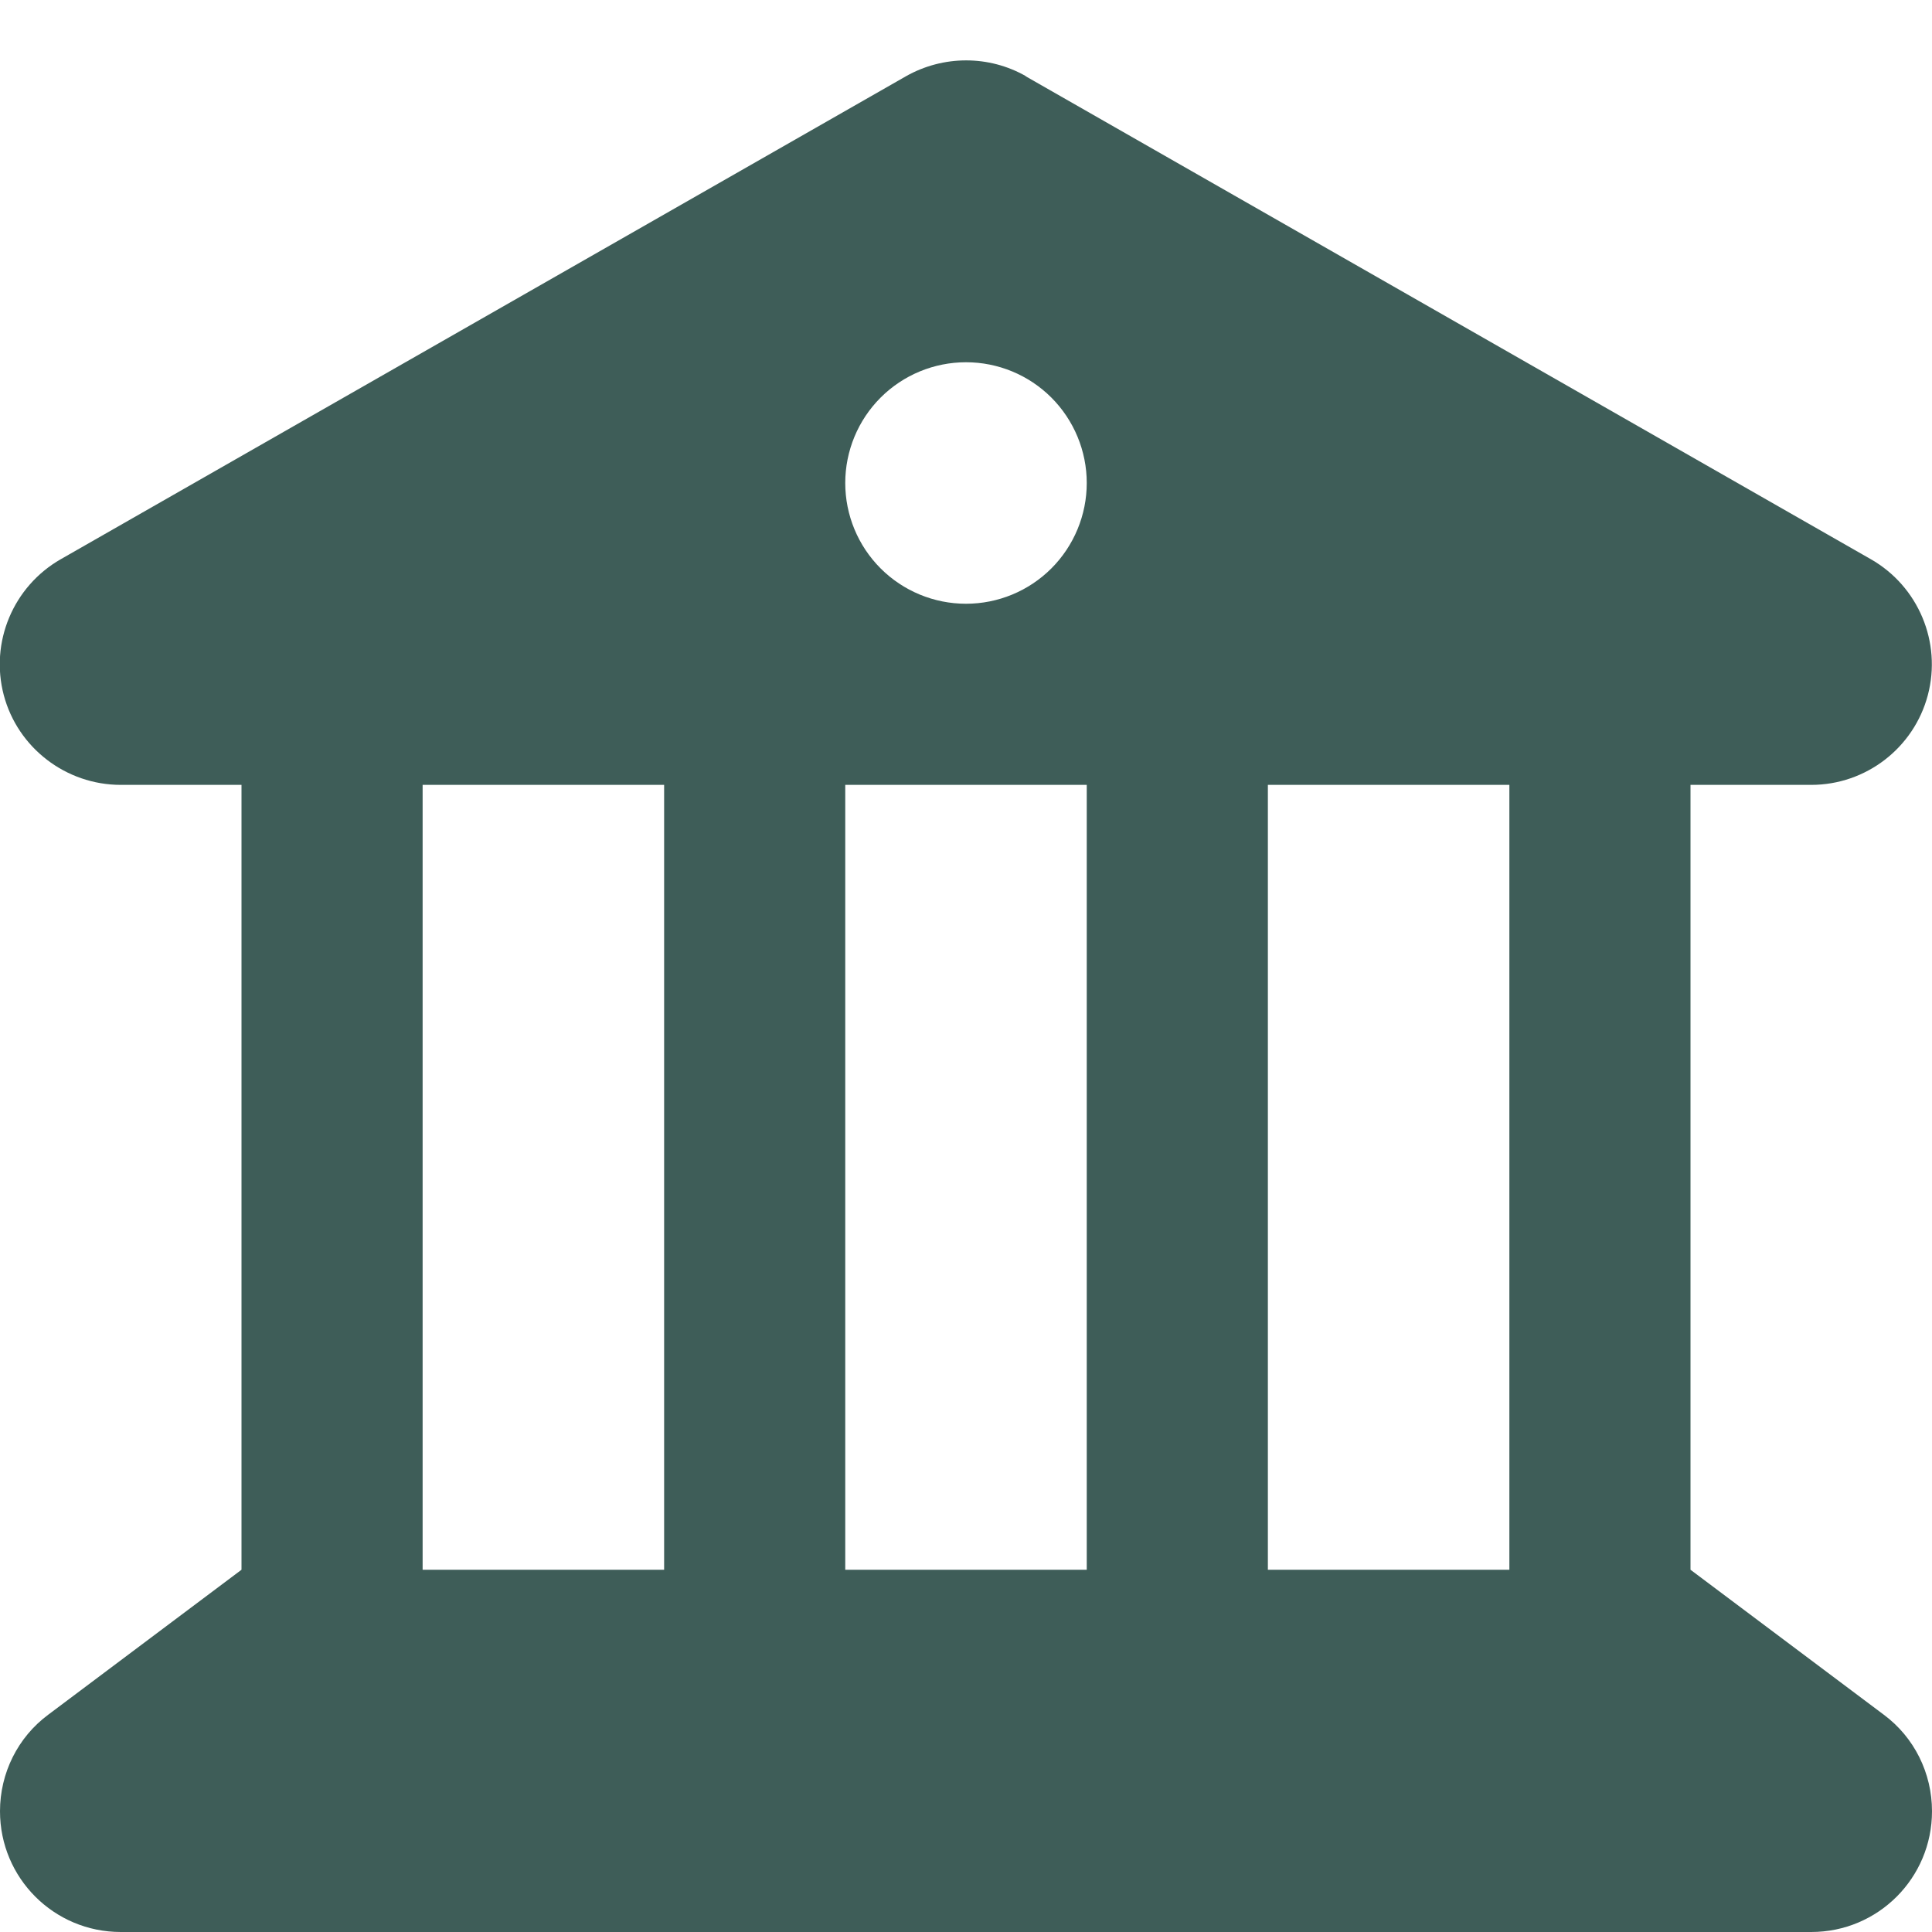 <svg xmlns="http://www.w3.org/2000/svg" width="40" height="40" viewBox="0 0 40 40" fill="none"><g clip-path="url(#clip0_3871_1234)"><path d="M21.242 1.578C20.477 1.141 19.531 1.141 18.758 1.578L1.258 11.578C0.273 12.141 -0.211 13.297 0.078 14.391C0.367 15.484 1.367 16.25 2.5 16.25H5V32.5L1 35.5C0.367 35.969 -0 36.711 -0 37.5C-0 38.883 1.117 40 2.5 40H37.5C38.883 40 40 38.883 40 37.5C40 36.711 39.633 35.969 39 35.5L35 32.5V16.25H37.5C38.633 16.25 39.625 15.484 39.914 14.391C40.203 13.297 39.719 12.141 38.734 11.578L21.234 1.578H21.242ZM31.25 16.25V32.5H26.25V16.25H31.25ZM22.5 16.25V32.5H17.5V16.25H22.5ZM13.75 16.25V32.5H8.75V16.25H13.75ZM20 7.5C20.663 7.5 21.299 7.763 21.768 8.232C22.236 8.701 22.5 9.337 22.5 10C22.5 10.663 22.236 11.299 21.768 11.768C21.299 12.237 20.663 12.5 20 12.5C19.337 12.5 18.701 12.237 18.232 11.768C17.763 11.299 17.5 10.663 17.5 10C17.5 9.337 17.763 8.701 18.232 8.232C18.701 7.763 19.337 7.5 20 7.5Z" fill="#3E5D58"></path></g><defs><clipPath id="clip0_3871_1234"><rect width="40" height="40" fill="white"></rect></clipPath></defs></svg>